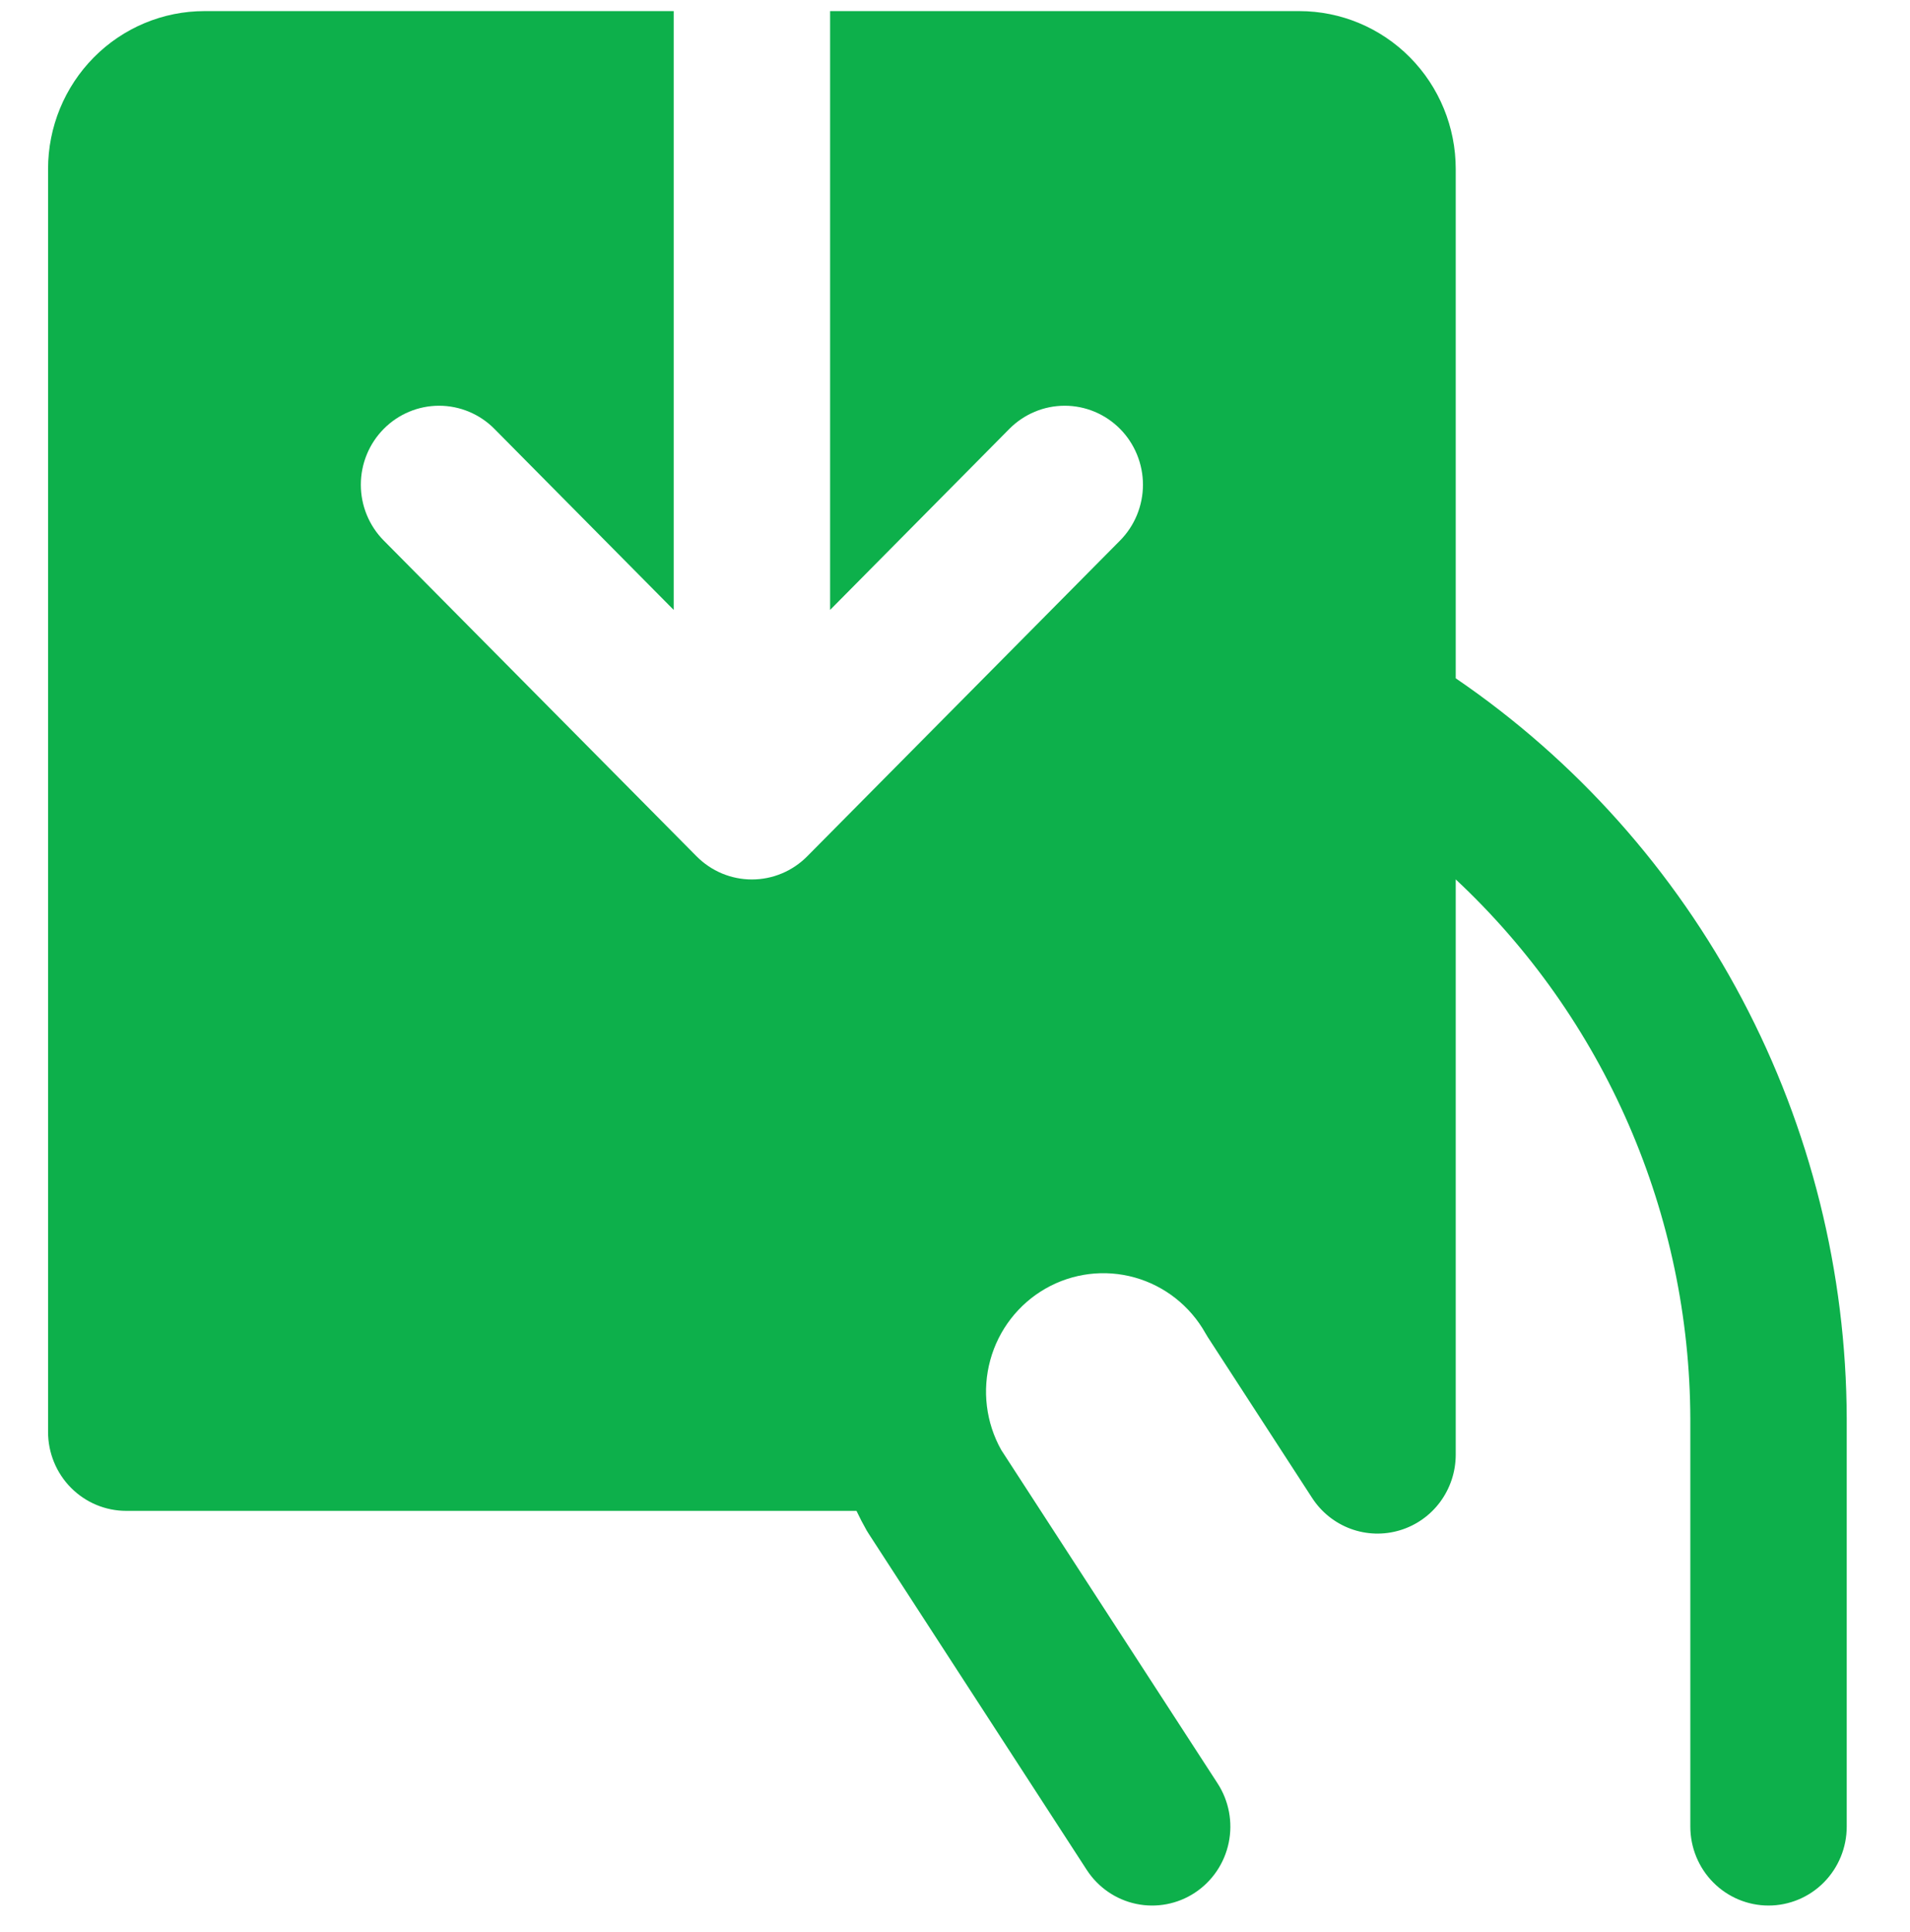 <svg width="86" height="87" viewBox="0 0 86 87" fill="none" xmlns="http://www.w3.org/2000/svg">
<g clip-path="url(#clip0_10075_194)">
<path d="M65.546 30.544V7.609C65.546 5.723 64.803 3.915 63.483 2.582C62.162 1.249 60.371 0.5 58.503 0.5H37.376V27.465L45.448 19.312C45.775 18.982 46.164 18.72 46.591 18.541C47.019 18.362 47.477 18.27 47.94 18.27C48.402 18.27 48.86 18.362 49.288 18.541C49.715 18.72 50.104 18.982 50.431 19.312C50.758 19.642 51.017 20.034 51.194 20.466C51.371 20.897 51.463 21.36 51.463 21.827C51.463 22.294 51.371 22.756 51.194 23.188C51.017 23.619 50.758 24.011 50.431 24.341L36.346 38.559C36.019 38.89 35.631 39.152 35.203 39.331C34.776 39.51 34.318 39.602 33.855 39.602C33.392 39.602 32.934 39.51 32.506 39.331C32.079 39.152 31.691 38.89 31.363 38.559L17.279 24.341C16.618 23.674 16.247 22.77 16.247 21.827C16.247 20.883 16.618 19.979 17.279 19.312C17.939 18.645 18.836 18.27 19.77 18.27C20.704 18.27 21.601 18.645 22.261 19.312L30.334 27.465V0.5H9.206C7.339 0.5 5.547 1.249 4.227 2.582C2.906 3.915 2.164 5.723 2.164 7.609V64.48C2.164 65.423 2.535 66.327 3.195 66.993C3.856 67.66 4.751 68.034 5.685 68.034H38.564C38.705 68.332 38.859 68.63 39.026 68.923L39.132 69.092L48.93 84.198C49.441 84.987 50.242 85.539 51.156 85.731C52.07 85.924 53.023 85.743 53.804 85.227C54.586 84.71 55.133 83.902 55.324 82.979C55.515 82.056 55.335 81.095 54.823 80.306L45.083 65.293C44.392 64.062 44.215 62.605 44.589 61.242C44.962 59.879 45.858 58.721 47.077 58.024C48.296 57.327 49.74 57.148 51.09 57.525C52.441 57.903 53.587 58.806 54.278 60.037C54.309 60.095 54.344 60.152 54.379 60.206L59.08 67.452C59.495 68.092 60.104 68.579 60.816 68.842C61.528 69.104 62.304 69.128 63.03 68.909C63.757 68.691 64.394 68.242 64.847 67.629C65.3 67.015 65.545 66.271 65.546 65.506V39.599C68.864 42.7 71.515 46.458 73.332 50.639C75.15 54.819 76.095 59.333 76.109 63.898V82.252C76.109 83.195 76.48 84.099 77.14 84.765C77.801 85.432 78.696 85.806 79.63 85.806C80.564 85.806 81.46 85.432 82.12 84.765C82.78 84.099 83.151 83.195 83.151 82.252V63.88C83.132 57.296 81.517 50.816 78.448 45.006C75.38 39.195 70.95 34.23 65.546 30.544Z" fill="#0DB04B"/>
</g>
<defs>
<clipPath id="clip0_10075_194">
<rect width="86" height="86" fill="white" transform="translate(0 0.5)"/>
</clipPath>
</defs>
</svg>

